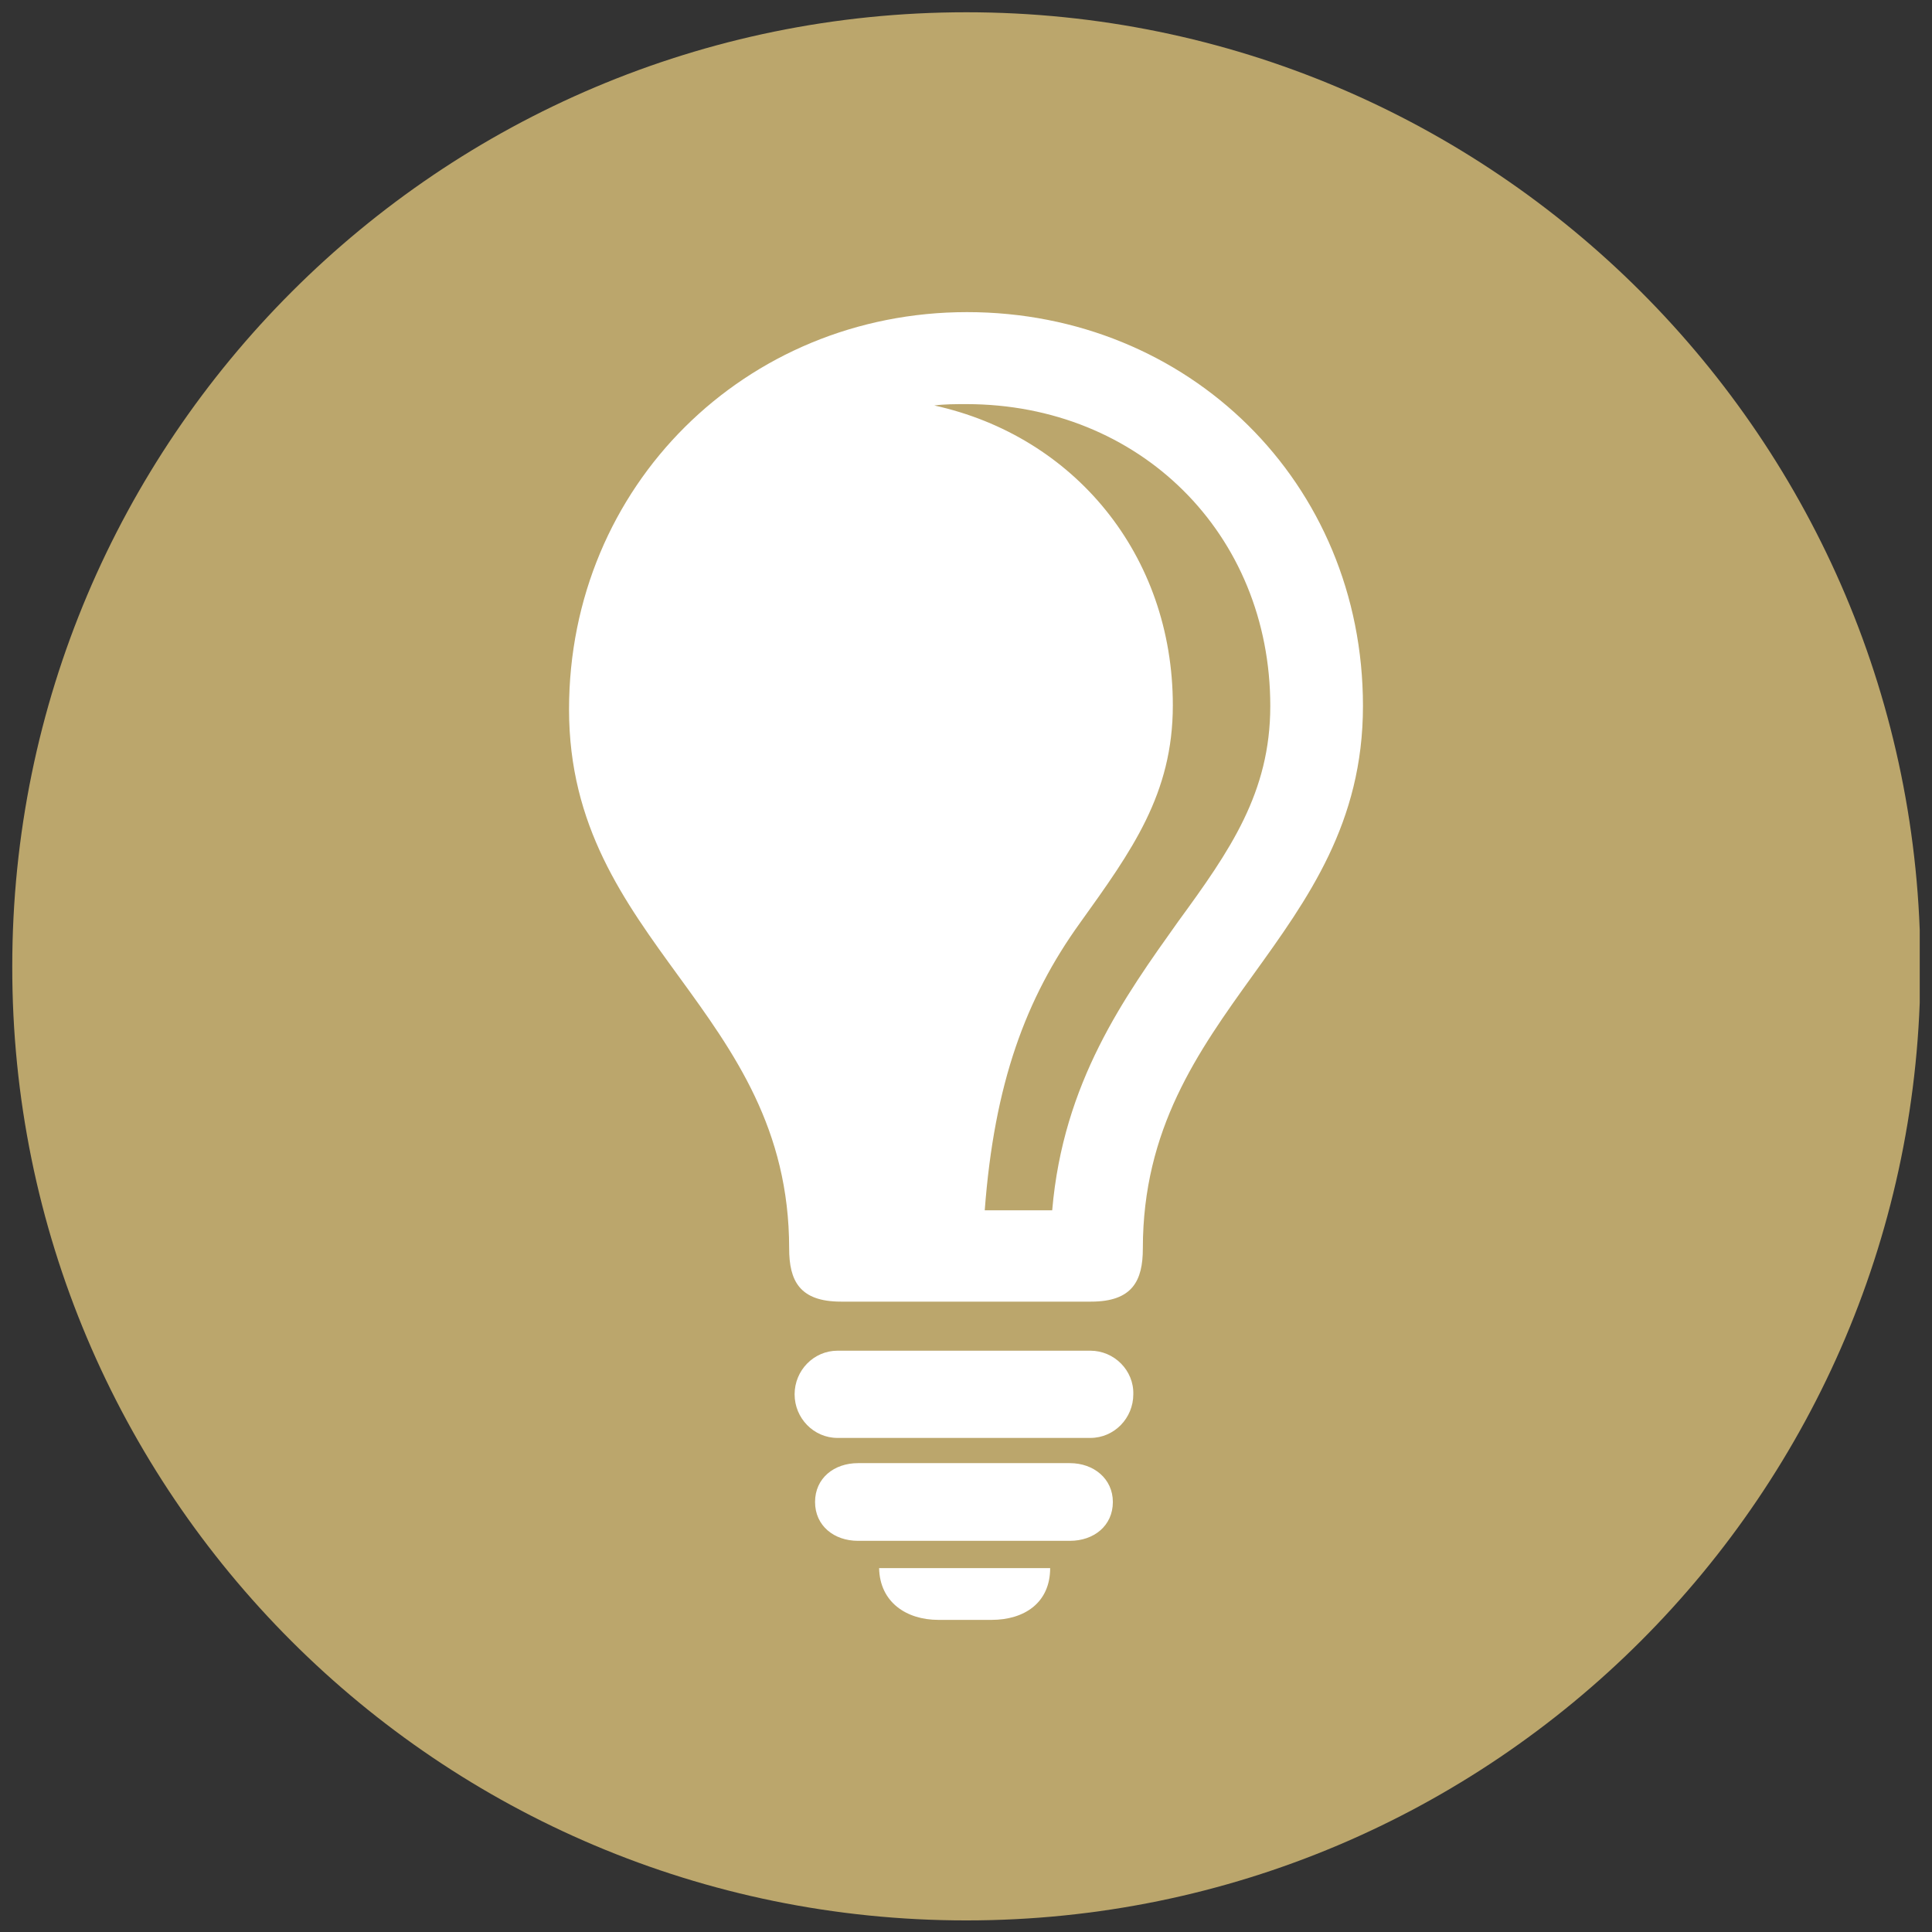 <?xml version="1.0" encoding="utf-8"?>
<!-- Generator: Adobe Illustrator 26.3.1, SVG Export Plug-In . SVG Version: 6.00 Build 0)  -->
<svg version="1.1" id="Ebene_1" xmlns="http://www.w3.org/2000/svg" xmlns:xlink="http://www.w3.org/1999/xlink" x="0px" y="0px"
	 viewBox="0 0 283.5 283.5" style="enable-background:new 0 0 283.5 283.5;" xml:space="preserve">
<rect x="0" y="0" width="283.5" height="283.5" fill="#333333" stroke="none"/>
<style type="text/css">
	.st0{clip-path:url(#SVGID_00000152945054688125562520000001364471338317595282_);fill:#BBA66C;}
	.st1{clip-path:url(#SVGID_00000152945054688125562520000001364471338317595282_);fill:#FFFFFF;}
</style>
<g>
	<defs>
		<rect id="SVGID_1_" x="1.7" y="1.8" width="280" height="280"/>
	</defs>
	<clipPath id="SVGID_00000151529710423001695320000007050841010826695086_">
		<use xlink:href="#SVGID_1_"  style="overflow:visible;"/>
	</clipPath>
	<path style="clip-path:url(#SVGID_00000151529710423001695320000007050841010826695086_);fill:#BBA66C;" d="M141.8,281.8
		c77.3,0,140-62.7,140-140c0-77.3-62.7-140-140-140s-140,62.7-140,140C1.7,219.1,64.4,281.8,141.8,281.8"/>
	<path style="clip-path:url(#SVGID_00000151529710423001695320000007050841010826695086_);fill:#FFFFFF;" d="M154.4,177.6h-9.9
		c1.4-18.6,6-31.1,14-42.2c7.6-10.6,13.6-18.9,13.6-31.9c0-22.1-14.5-39.5-35-44c1.5-0.2,3.1-0.2,4.7-0.2c25.4,0,44.6,19,44.6,44.3
		c0,12.7-5.9,21.2-13.5,31.6C165,146.3,156,158.8,154.4,177.6 M141.9,45.8c-32.5,0-58.4,25.5-58.4,58.3c0,34.3,32.3,44,32.3,79.1
		c0,4.7,1.5,7.8,7.6,7.8h36.7c6.1,0,7.6-3.1,7.6-7.8c0-35.1,32.3-45.3,32.3-79.6C200,70.8,174.4,45.8,141.9,45.8 M160,198.2h-37.1
		c-3.5,0-6.3,2.9-6.3,6.4c0,3.5,2.8,6.4,6.3,6.4H160c3.5,0,6.3-2.9,6.3-6.4C166.4,201.1,163.5,198.2,160,198.2 M157,214.7h-31.1
		c-3.5,0-6.3,2.2-6.3,5.7c0,3.5,2.8,5.7,6.3,5.7H157c3.5,0,6.3-2.2,6.3-5.7C163.3,217,160.5,214.7,157,214.7 M137.7,237.7h7.8
		c4.8,0,8.6-2.5,8.6-7.6h-25.1C129.1,235.1,133,237.7,137.7,237.7"/>
</g>
</svg>

